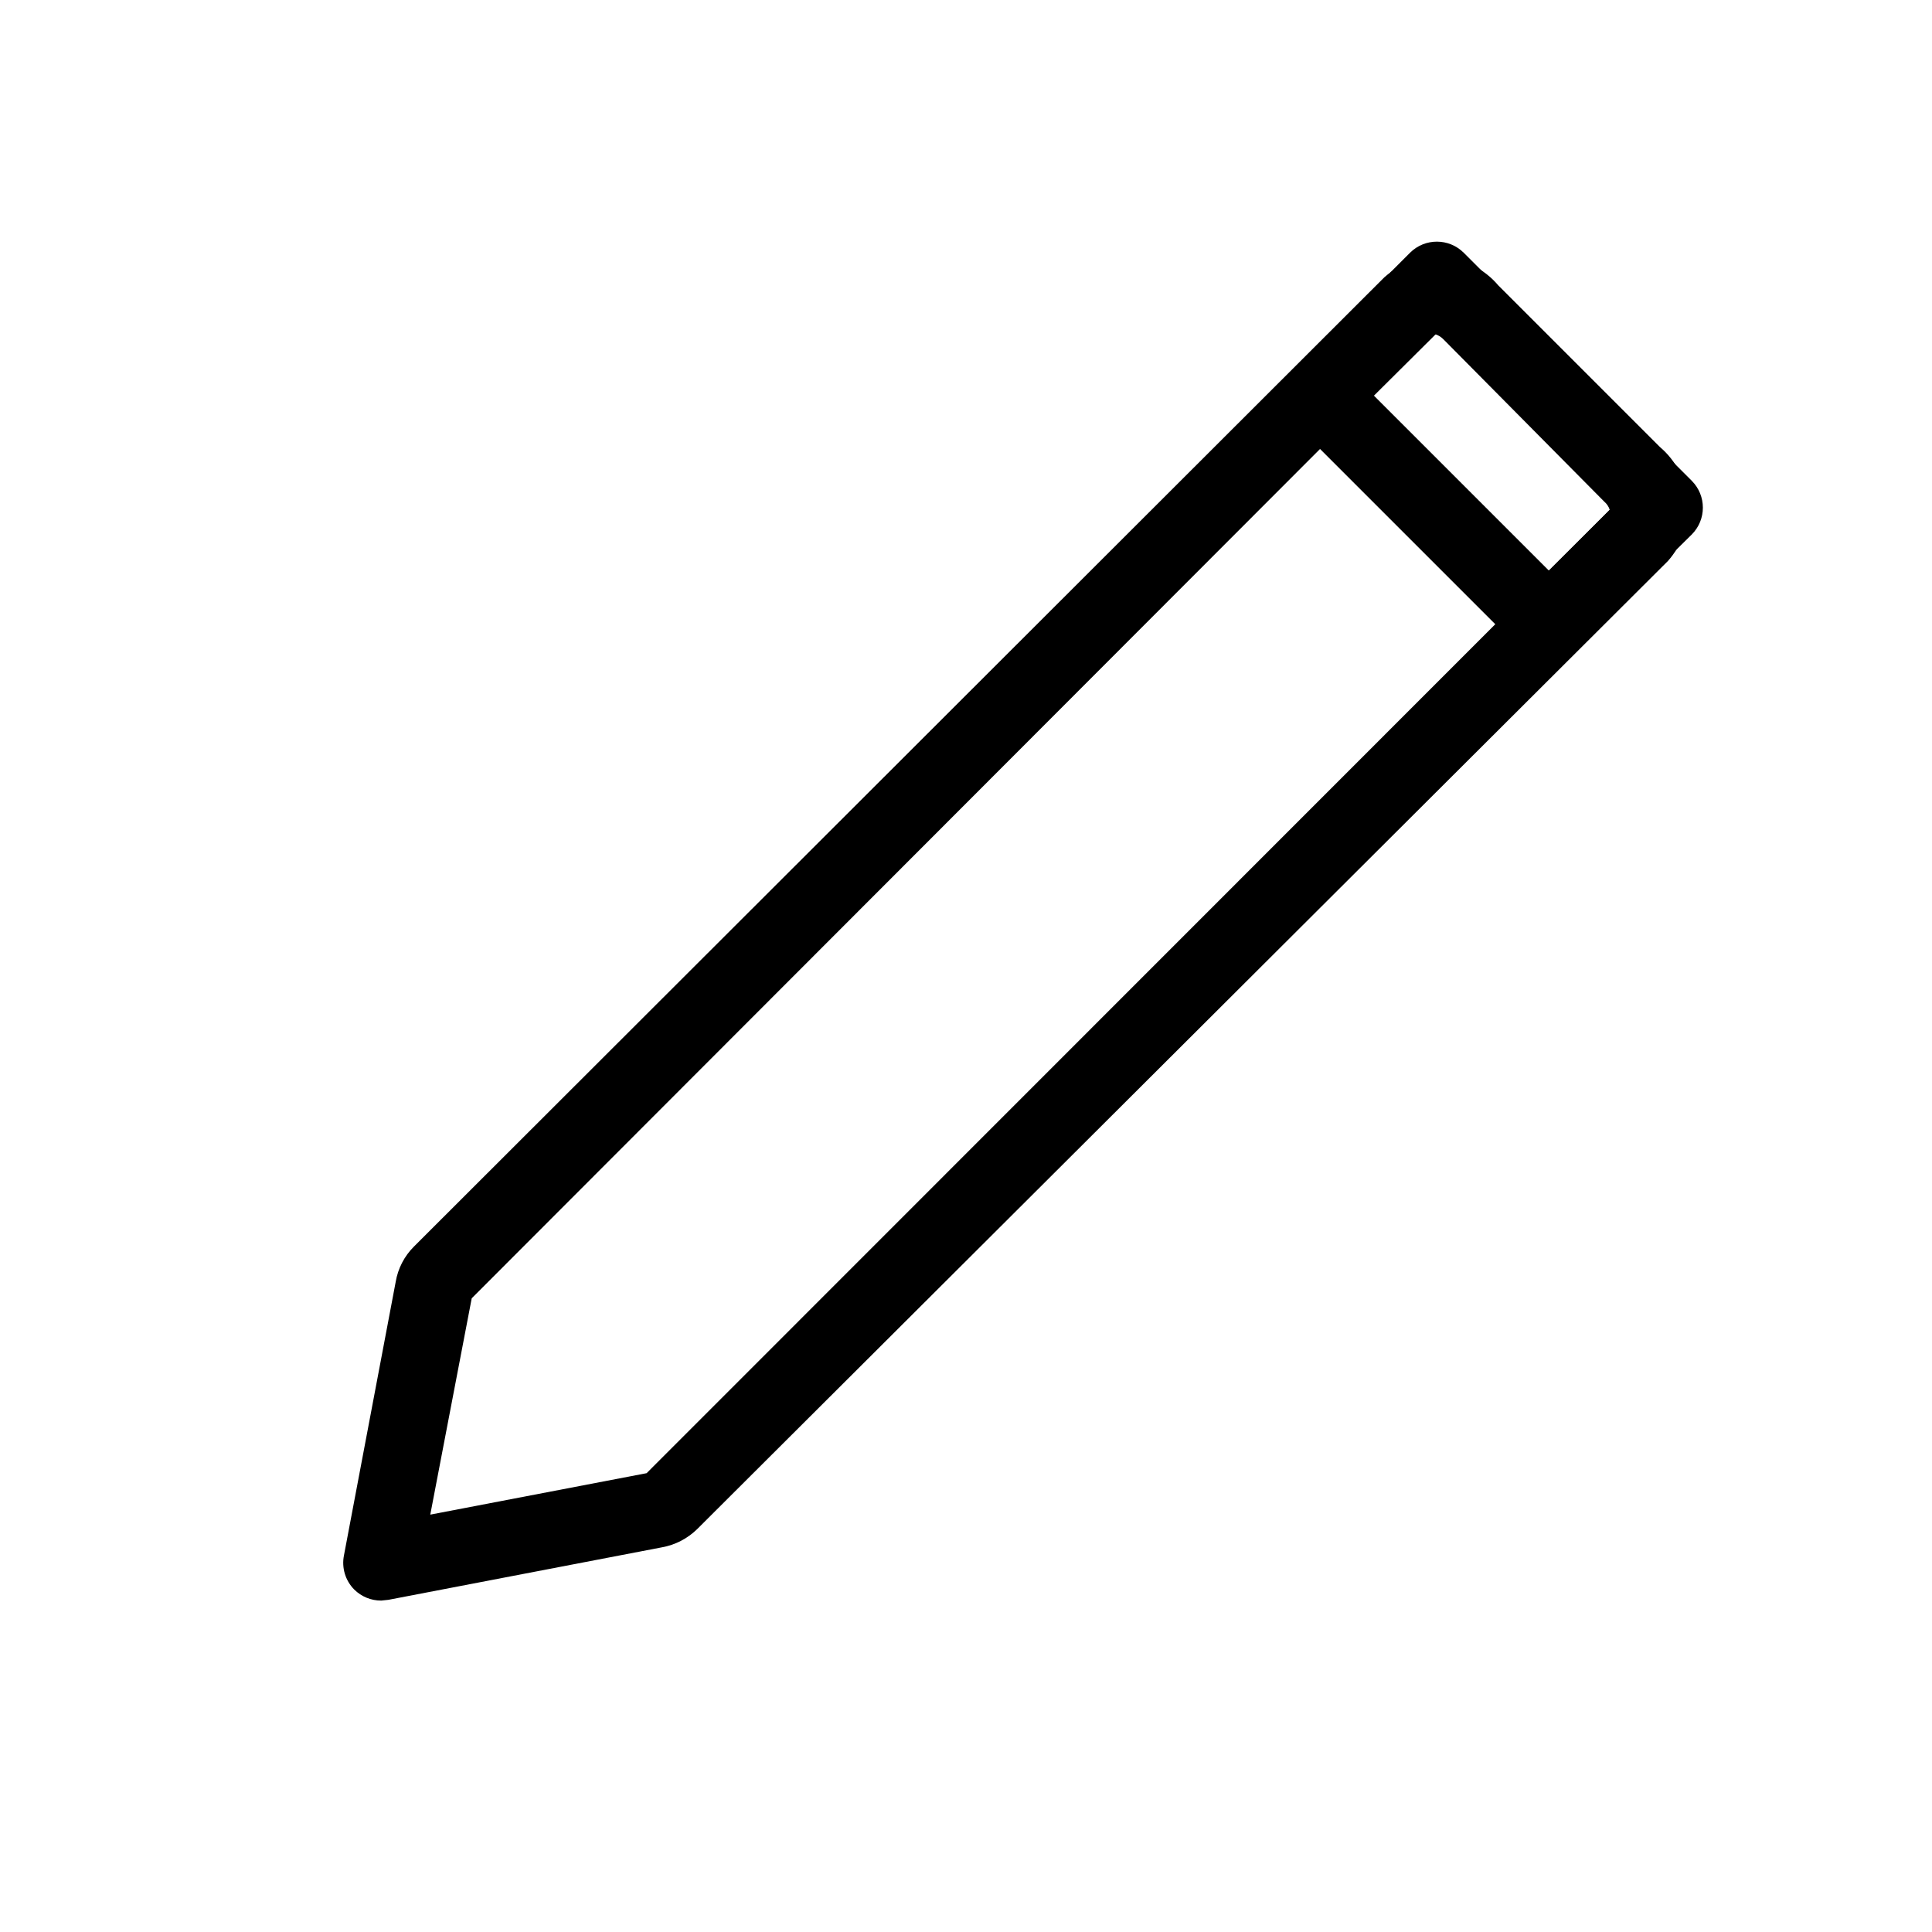 <?xml version="1.0" encoding="UTF-8"?>
<!-- Uploaded to: SVG Repo, www.svgrepo.com, Generator: SVG Repo Mixer Tools -->
<svg fill="#000000" width="800px" height="800px" version="1.1" viewBox="144 144 512 512" xmlns="http://www.w3.org/2000/svg">
 <g>
  <path d="m245.03 568.17c-2.68 0.016-5.254-1.039-7.156-2.926-2.359-2.379-3.379-5.781-2.719-9.066l13.703-72.449c0.594-3.551 2.285-6.828 4.836-9.371l257.14-256.84c4.258-3.797 9.871-5.715 15.562-5.316 5.691 0.398 10.98 3.078 14.668 7.43l42.824 42.824c4.352 3.688 7.031 8.977 7.43 14.668 0.398 5.691-1.52 11.305-5.316 15.562l-257.24 256.54c-2.566 2.519-5.832 4.207-9.371 4.836l-72.449 13.906zm23.98-80.109-10.984 57.332 57.332-10.984 255.23-255.32c-0.266-0.824-0.754-1.559-1.41-2.117l-42.727-43.125c-0.621-0.613-1.379-1.062-2.215-1.312z"/>
  <path d="m554.46 319.39c-2.676 0.016-5.25-1.039-7.152-2.922l-60.457-60.457v-0.004c-1.922-1.883-3.012-4.461-3.023-7.152 0.039-2.656 1.125-5.191 3.023-7.055l30.832-30.832c3.93-3.906 10.277-3.906 14.207 0l60.457 60.457c3.906 3.93 3.906 10.277 0 14.207l-31.133 30.734c-1.785 1.824-4.199 2.906-6.754 3.023zm-46.352-70.535 46.352 46.352 16.828-16.727-46.352-46.352z"/>
 </g>
</svg>